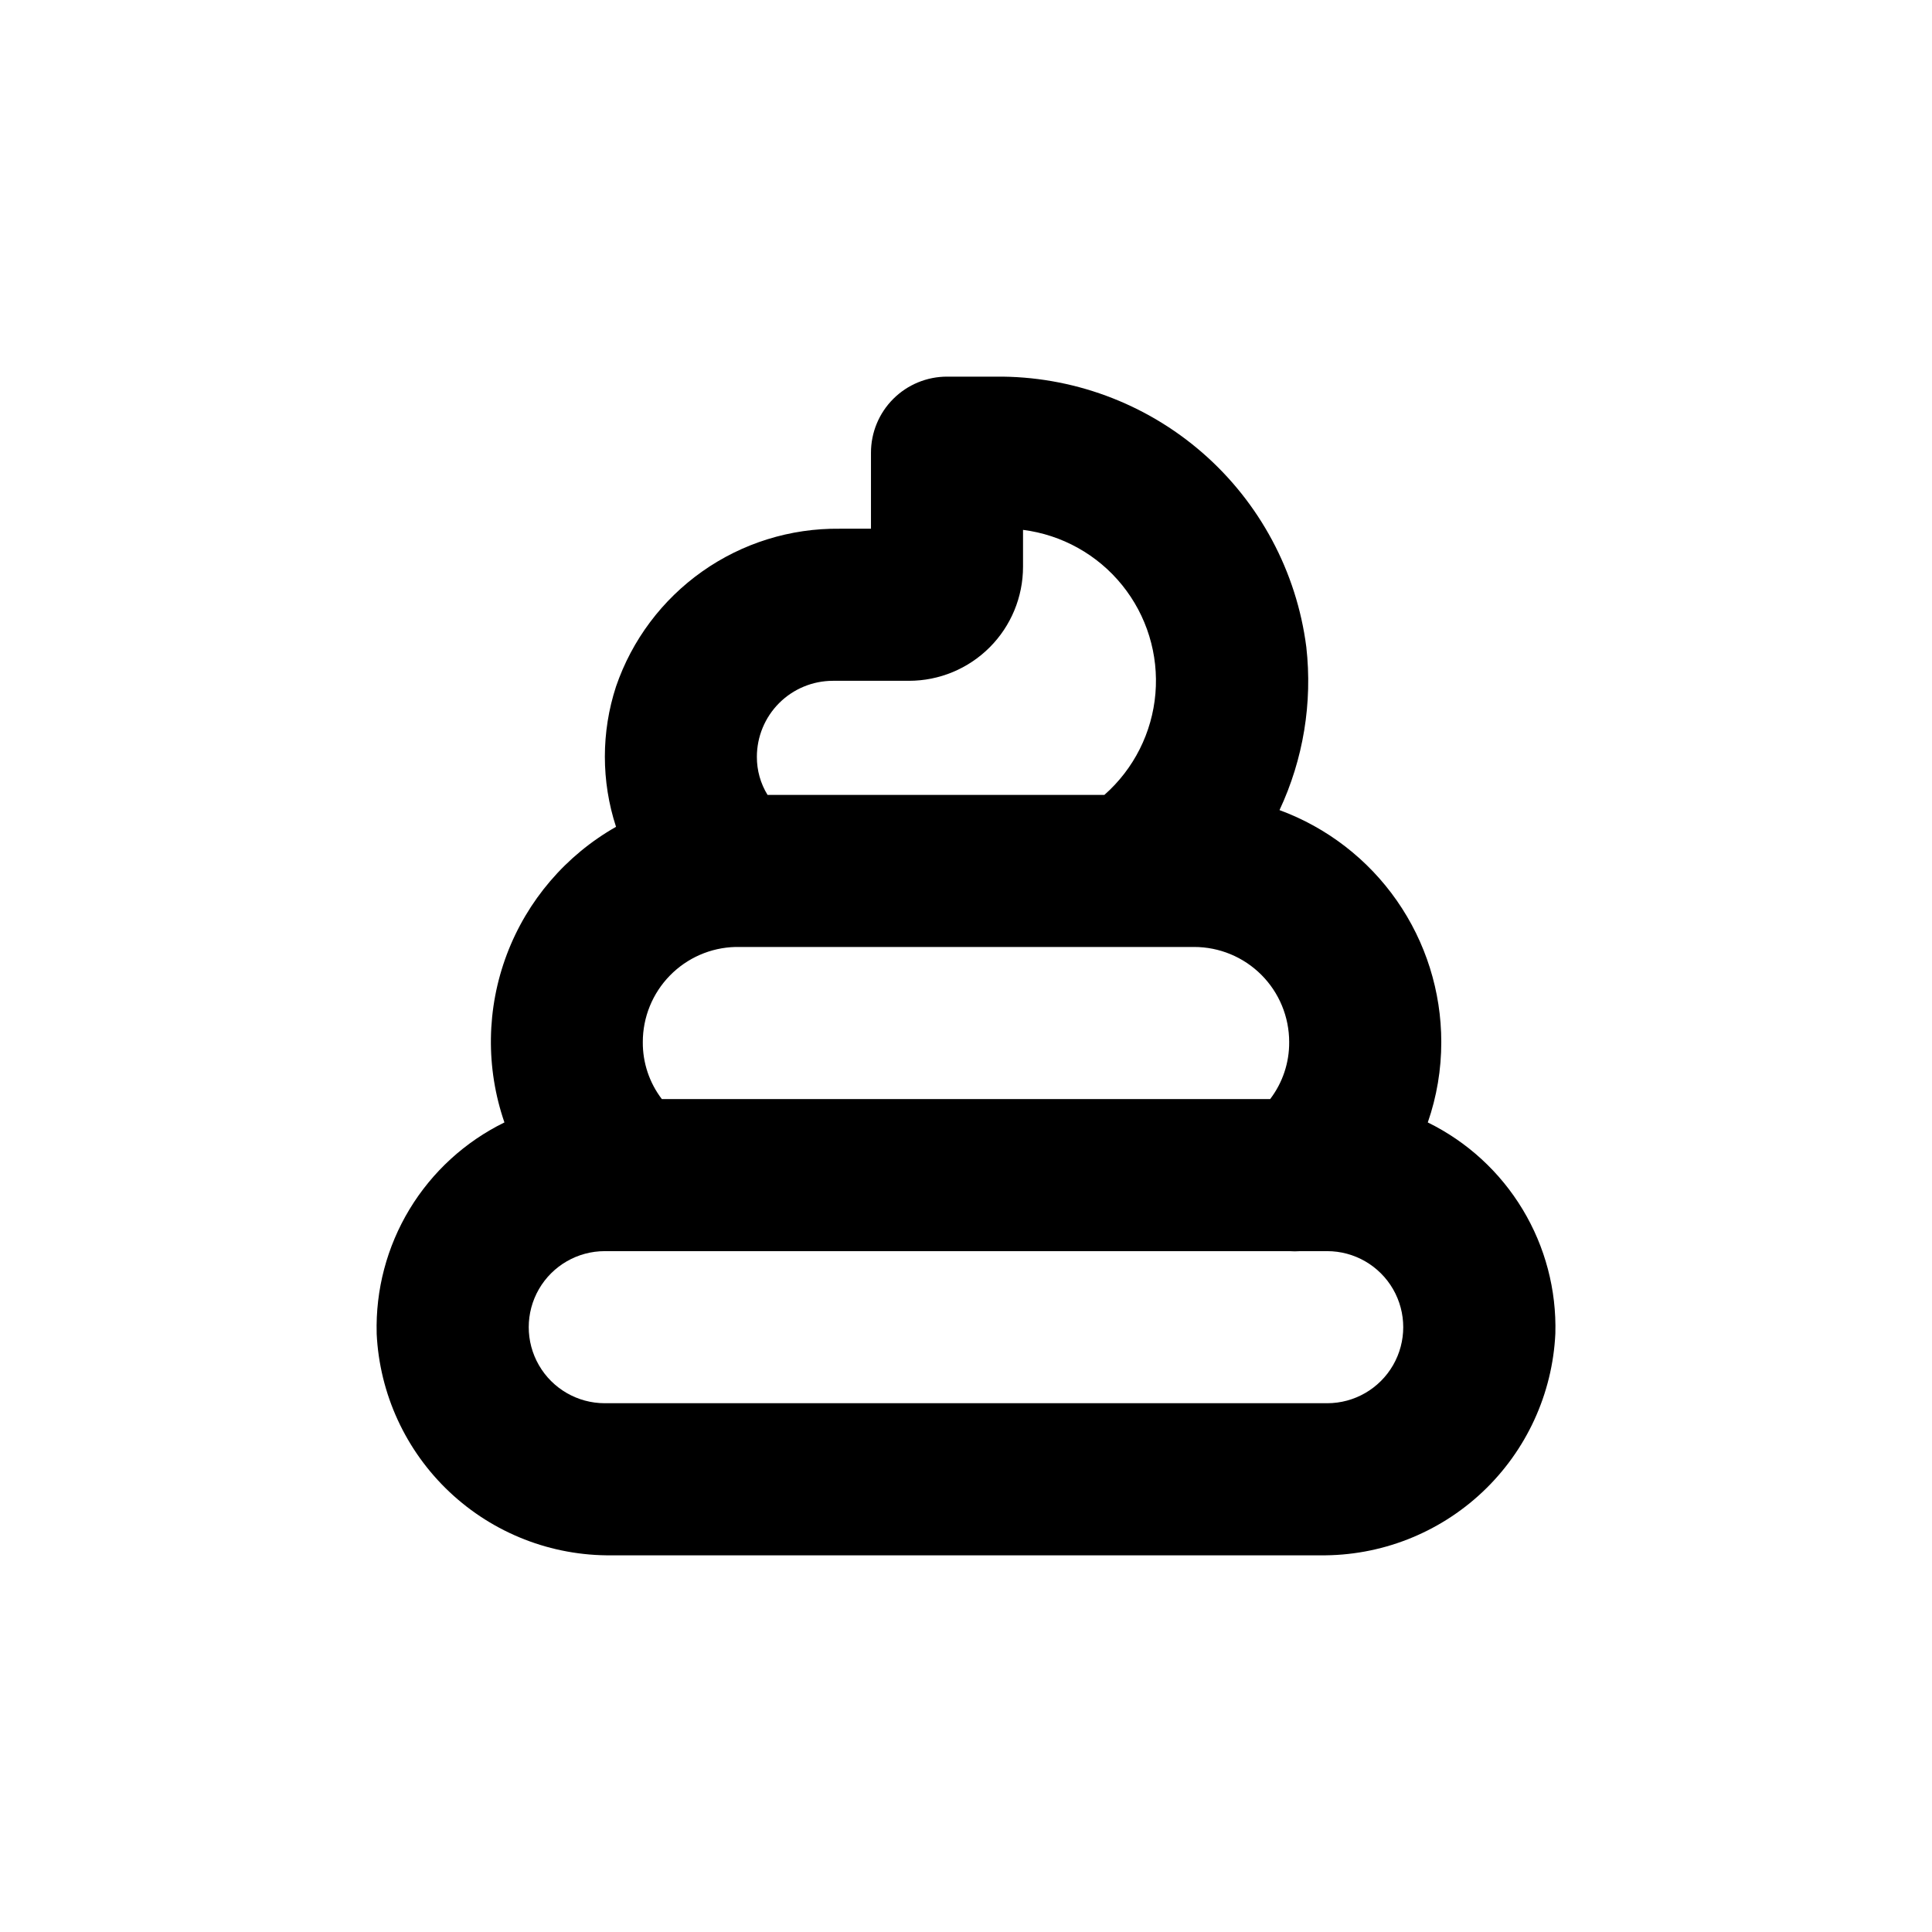 <?xml version="1.0" encoding="UTF-8"?>
<!-- Uploaded to: SVG Repo, www.svgrepo.com, Generator: SVG Repo Mixer Tools -->
<svg fill="#000000" width="800px" height="800px" version="1.1" viewBox="144 144 512 512" xmlns="http://www.w3.org/2000/svg">
 <path d="m243.82 497.43c0.758 15.957 7.676 31 19.301 41.957s27.047 16.977 43.023 16.789h187.72c15.973 0.188 31.395-5.832 43.02-16.789s18.543-26 19.301-41.957c0.324-11.586-2.688-23.027-8.684-32.949-5.992-9.926-14.715-17.918-25.121-23.023 2.379-6.852 3.586-14.055 3.574-21.309 0-13.402-4.109-26.48-11.777-37.473-7.664-10.992-18.52-19.363-31.094-23.992 6.312-13.477 8.77-28.441 7.102-43.227-2.566-19.953-12.363-38.27-27.539-51.477-15.176-13.203-34.668-20.379-54.781-20.168h-12.898c-5.344 0-10.473 2.125-14.25 5.902-3.781 3.781-5.902 8.906-5.902 14.25v20.152h-8.312c-13.02-0.148-25.758 3.809-36.395 11.32-10.637 7.508-18.637 18.18-22.855 30.496-3.945 12.082-3.945 25.102 0 37.184-13.301 7.551-23.539 19.516-28.941 33.824-5.402 14.312-5.625 30.059-0.633 44.516-10.418 5.102-19.148 13.09-25.152 23.012-6 9.926-9.023 21.367-8.703 32.961zm120.91-173.01h20.152c8.02 0 15.707-3.184 21.375-8.852 5.672-5.668 8.855-13.359 8.855-21.375v-9.773c10.312 1.309 19.723 6.551 26.262 14.637 6.539 8.082 9.699 18.379 8.824 28.742-0.875 10.359-5.723 19.98-13.523 26.852h-89.273c-1.863-3.031-2.84-6.519-2.824-10.078 0-5.344 2.125-10.469 5.902-14.25 3.781-3.777 8.906-5.902 14.25-5.902zm-25.793 70.535h121.52c6.68 0 13.086 2.652 17.812 7.379 4.723 4.723 7.375 11.129 7.375 17.812 0.047 5.457-1.727 10.773-5.035 15.113h-161.22c-3.312-4.34-5.086-9.656-5.039-15.113-0.004-6.578 2.566-12.895 7.164-17.602 4.594-4.711 10.844-7.434 17.422-7.59zm-34.664 80.609h181.37c0.992 0.074 1.984 0.074 2.973 0h7.106c7.199 0 13.852 3.84 17.453 10.074 3.598 6.238 3.598 13.918 0 20.152-3.602 6.238-10.254 10.078-17.453 10.078h-191.45c-7.199 0-13.852-3.84-17.453-10.078-3.598-6.234-3.598-13.914 0-20.152 3.602-6.234 10.254-10.074 17.453-10.074z"/>
</svg>